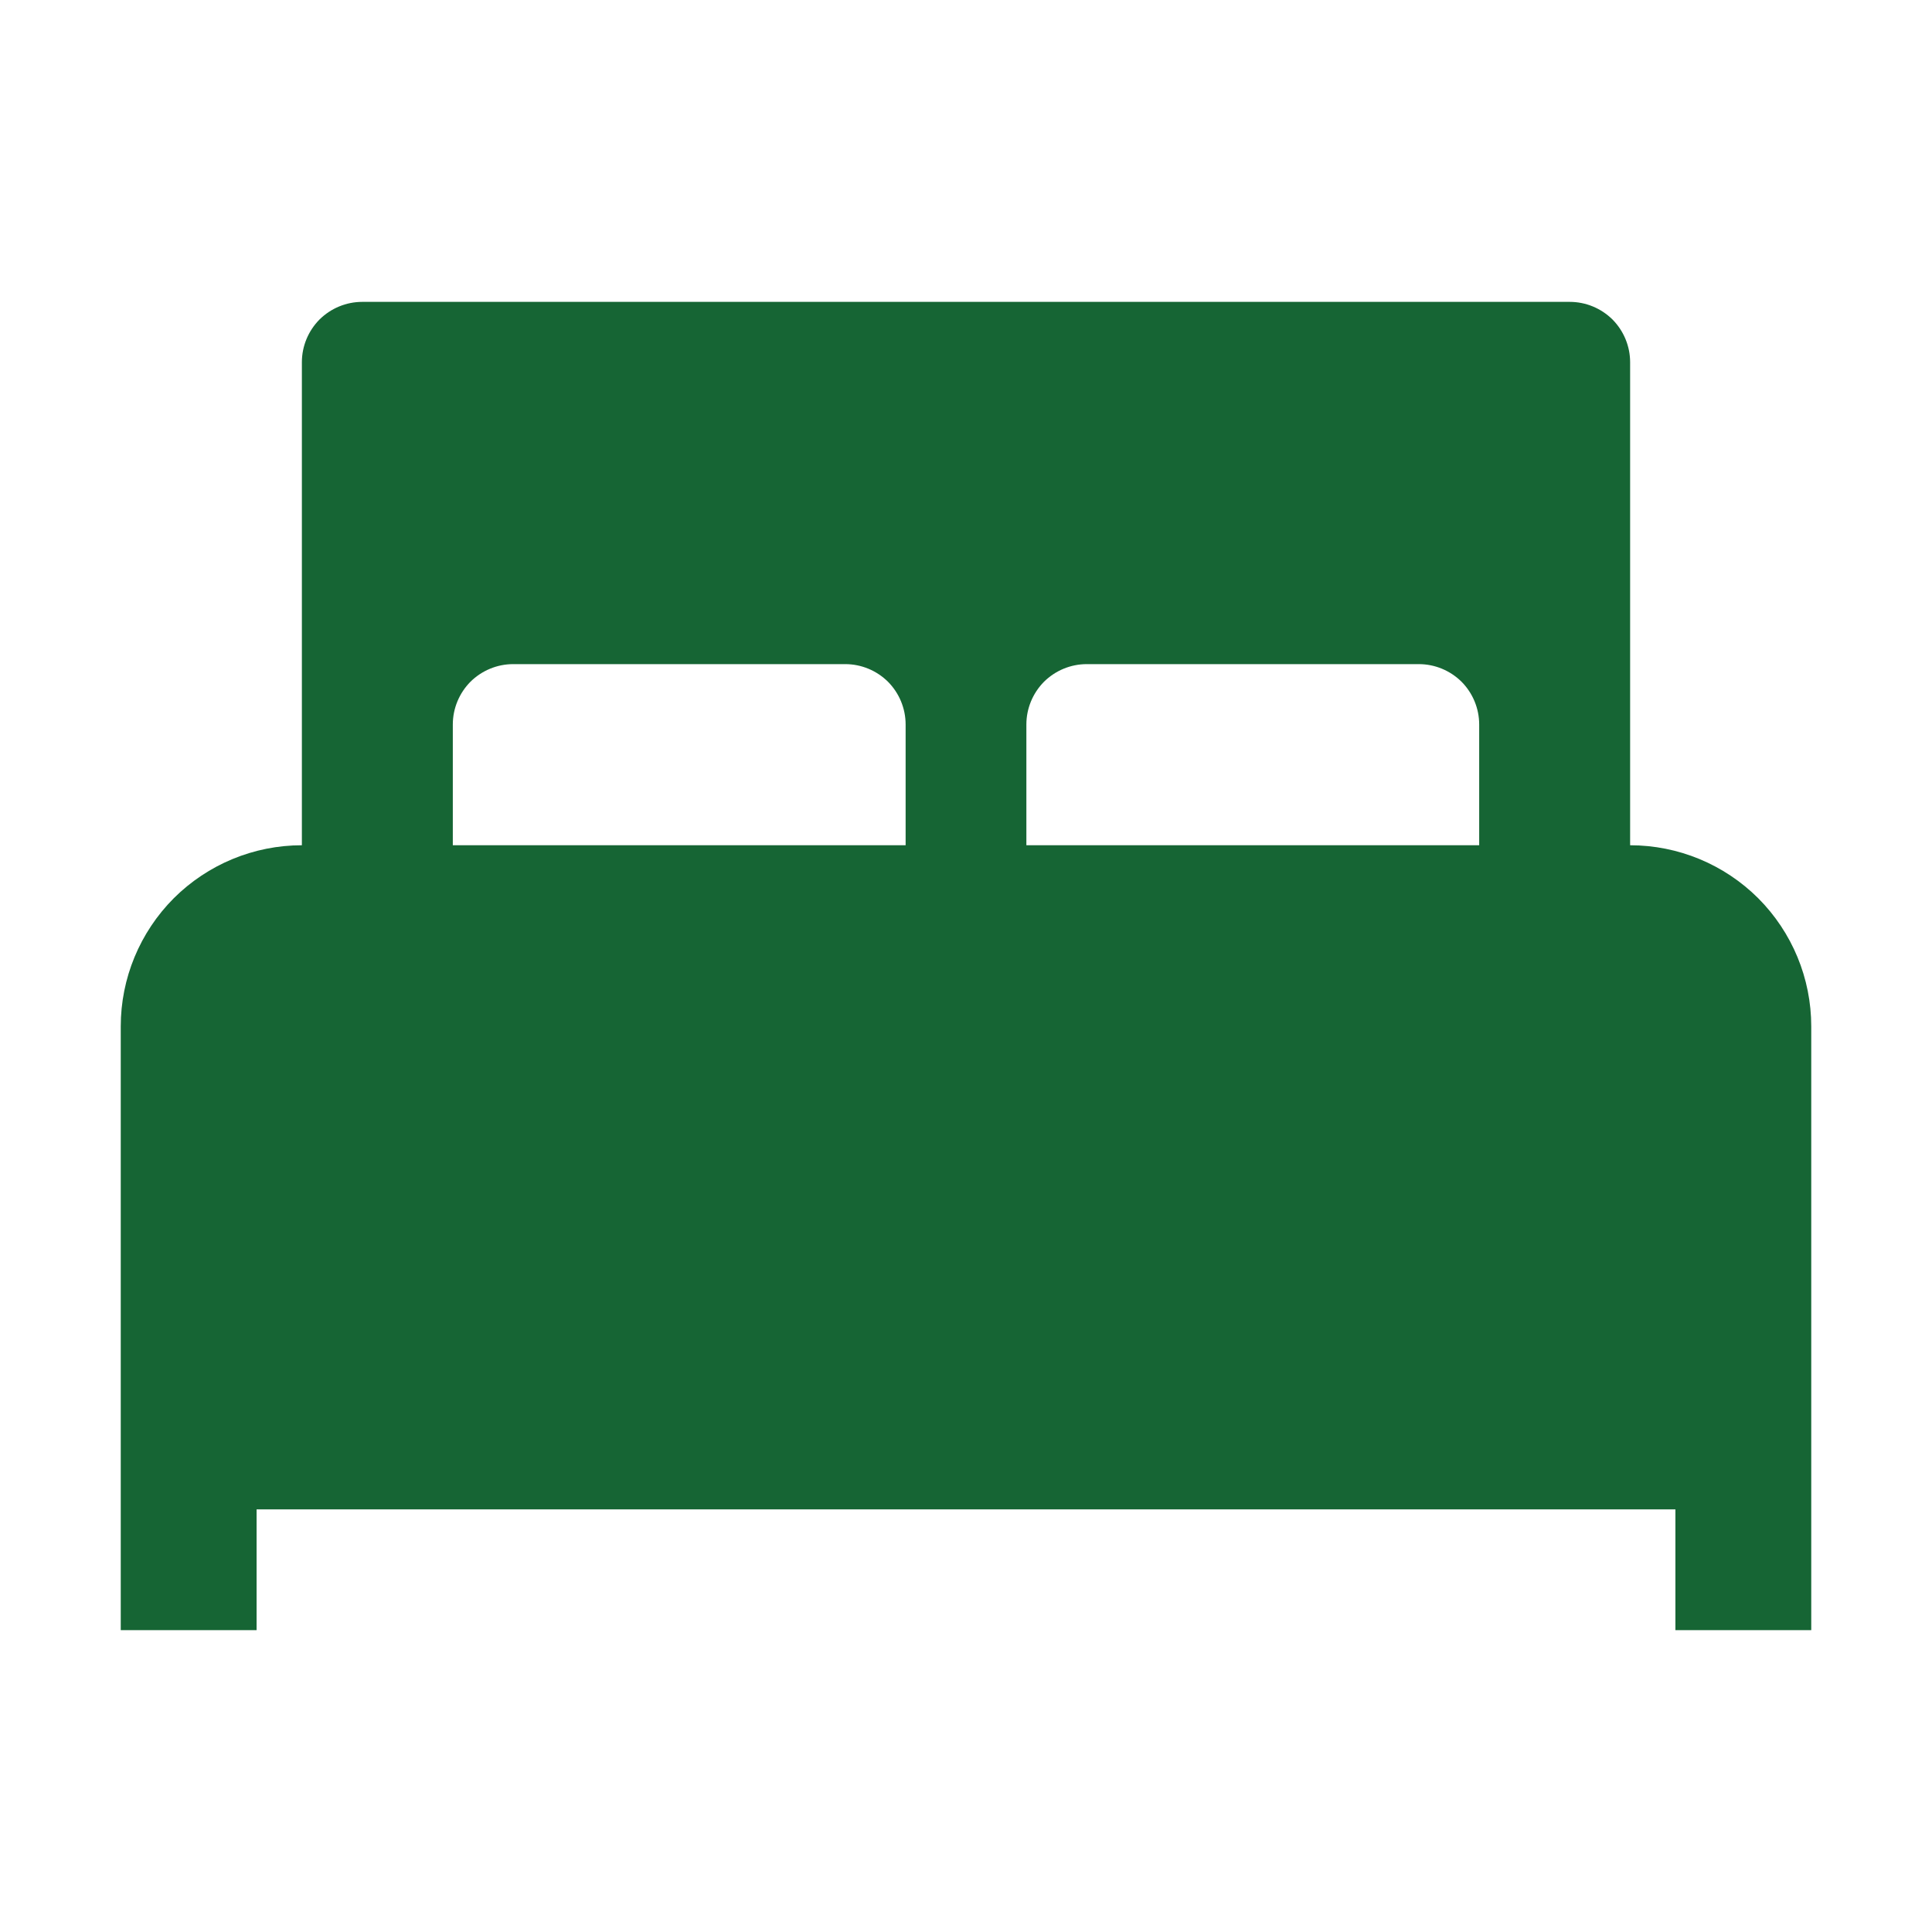 <svg width="16" height="16" viewBox="0 0 16 16" fill="none" xmlns="http://www.w3.org/2000/svg">
<path d="M13.5 7V3C13.5 2.867 13.447 2.74 13.354 2.646C13.26 2.553 13.133 2.5 13 2.5H3C2.867 2.5 2.74 2.553 2.646 2.646C2.553 2.74 2.5 2.867 2.5 3V7C2.102 7 1.721 7.158 1.439 7.439C1.158 7.721 1 8.102 1 8.5V13.5H2.125V12.5H13.875V13.5H15V8.5C15 8.102 14.842 7.721 14.561 7.439C14.279 7.158 13.898 7 13.5 7ZM7.5 7H3.75V6C3.75 5.867 3.803 5.74 3.896 5.646C3.99 5.553 4.117 5.5 4.25 5.5H7C7.133 5.5 7.26 5.553 7.354 5.646C7.447 5.74 7.5 5.867 7.5 6V7ZM8.5 6C8.5 5.867 8.553 5.74 8.646 5.646C8.74 5.553 8.867 5.5 9 5.5H11.75C11.883 5.5 12.01 5.553 12.104 5.646C12.197 5.74 12.25 5.867 12.25 6V7H8.5V6Z" fill="#166534"/>
</svg>
